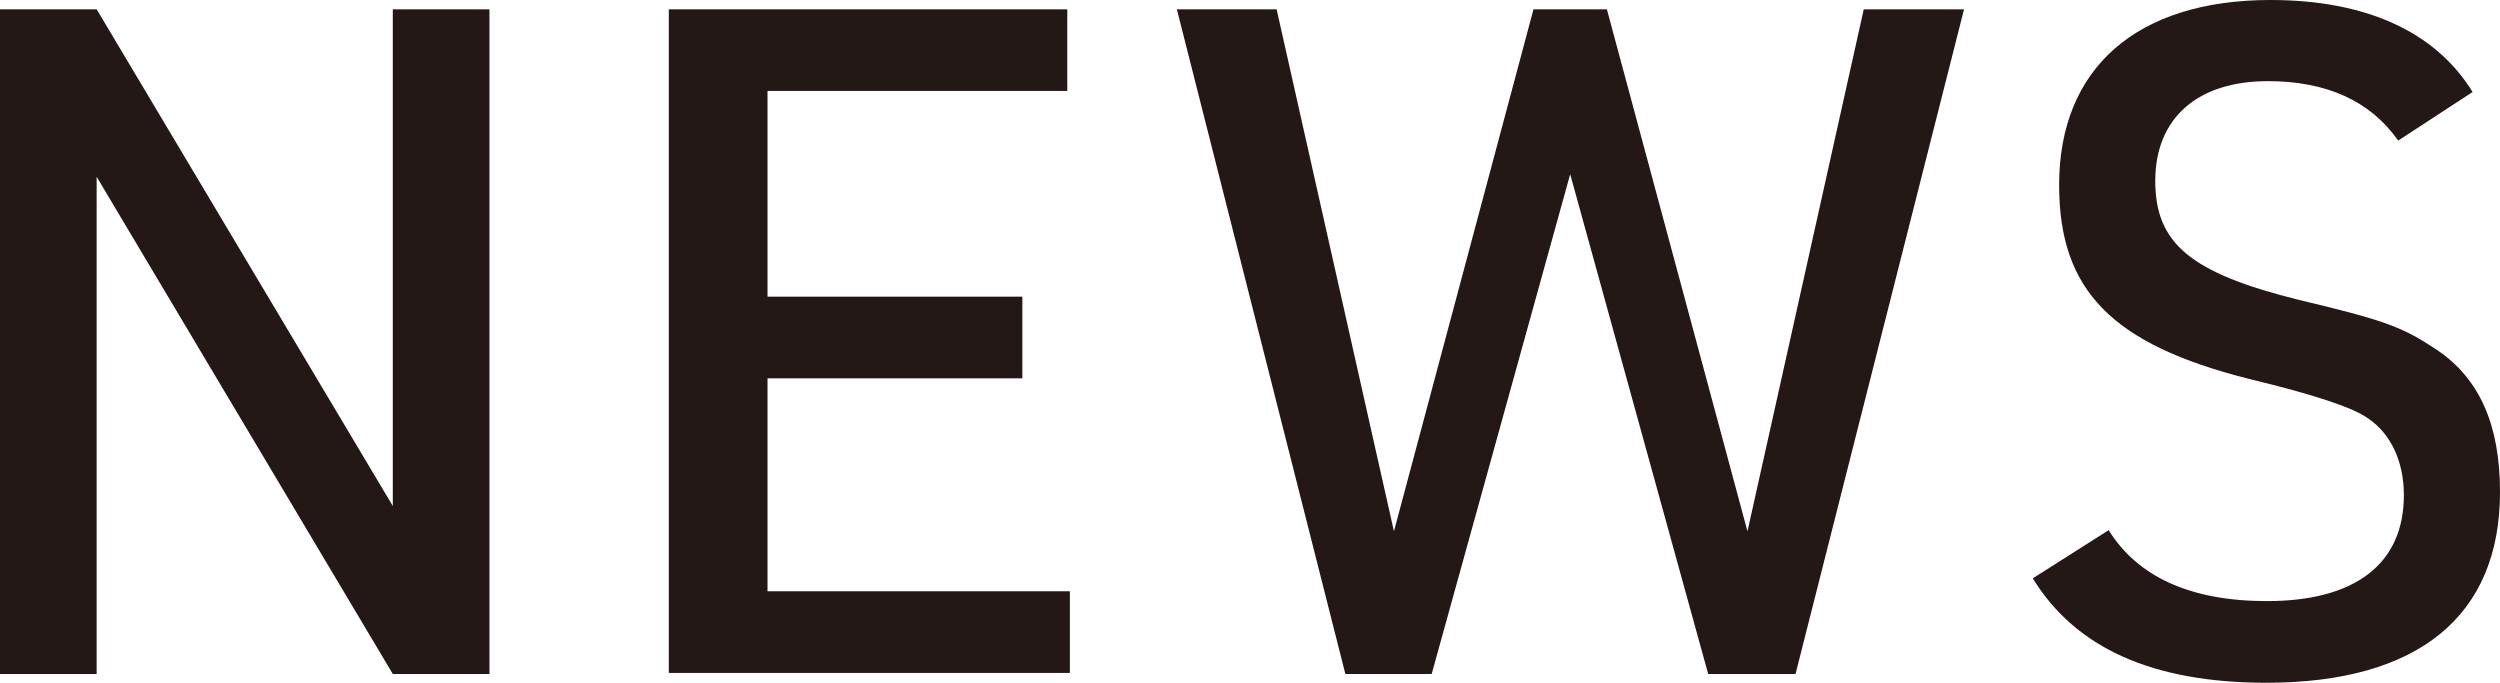 <?xml version="1.0" encoding="UTF-8"?><svg id="b" xmlns="http://www.w3.org/2000/svg" width="48.37" height="13.22" viewBox="0 0 48.37 13.22"><defs><style>.d{fill:#231815;}</style></defs><g id="c"><g><path class="d" d="M0,.18H1.87L7.6,9.79V.18h1.87V13.04h-1.87L1.87,3.42V13.04H0V.18Z"/><path class="d" d="M12.94,.18h7.71V1.76h-5.8v3.98h4.93v1.58h-4.93v4.12h5.85v1.58h-7.76V.18Z"/><path class="d" d="M22.77,.18h1.93l2.27,10.1L29.67,.18h1.42l2.72,10.1L36.06,.18h1.94l-3.26,12.86h-1.69l-2.67-9.67-2.68,9.67h-1.67L22.77,.18Z"/><path class="d" d="M40.8,10.26c.56,.9,1.58,1.37,3.06,1.37,1.71,0,2.65-.72,2.65-2.05,0-.65-.25-1.19-.7-1.49q-.43-.31-2.3-.76c-2.65-.67-3.67-1.71-3.67-3.75,0-2.27,1.51-3.58,4.09-3.58,1.84,0,3.19,.61,3.91,1.78l-1.44,.94c-.54-.77-1.39-1.15-2.52-1.15-1.37,0-2.18,.72-2.18,1.93s.68,1.78,2.77,2.3c1.73,.41,2.03,.54,2.68,.97,.83,.56,1.22,1.46,1.22,2.75,0,2.39-1.57,3.69-4.52,3.69-2.2,0-3.69-.67-4.52-2.02l1.48-.94Z"/></g></g></svg>